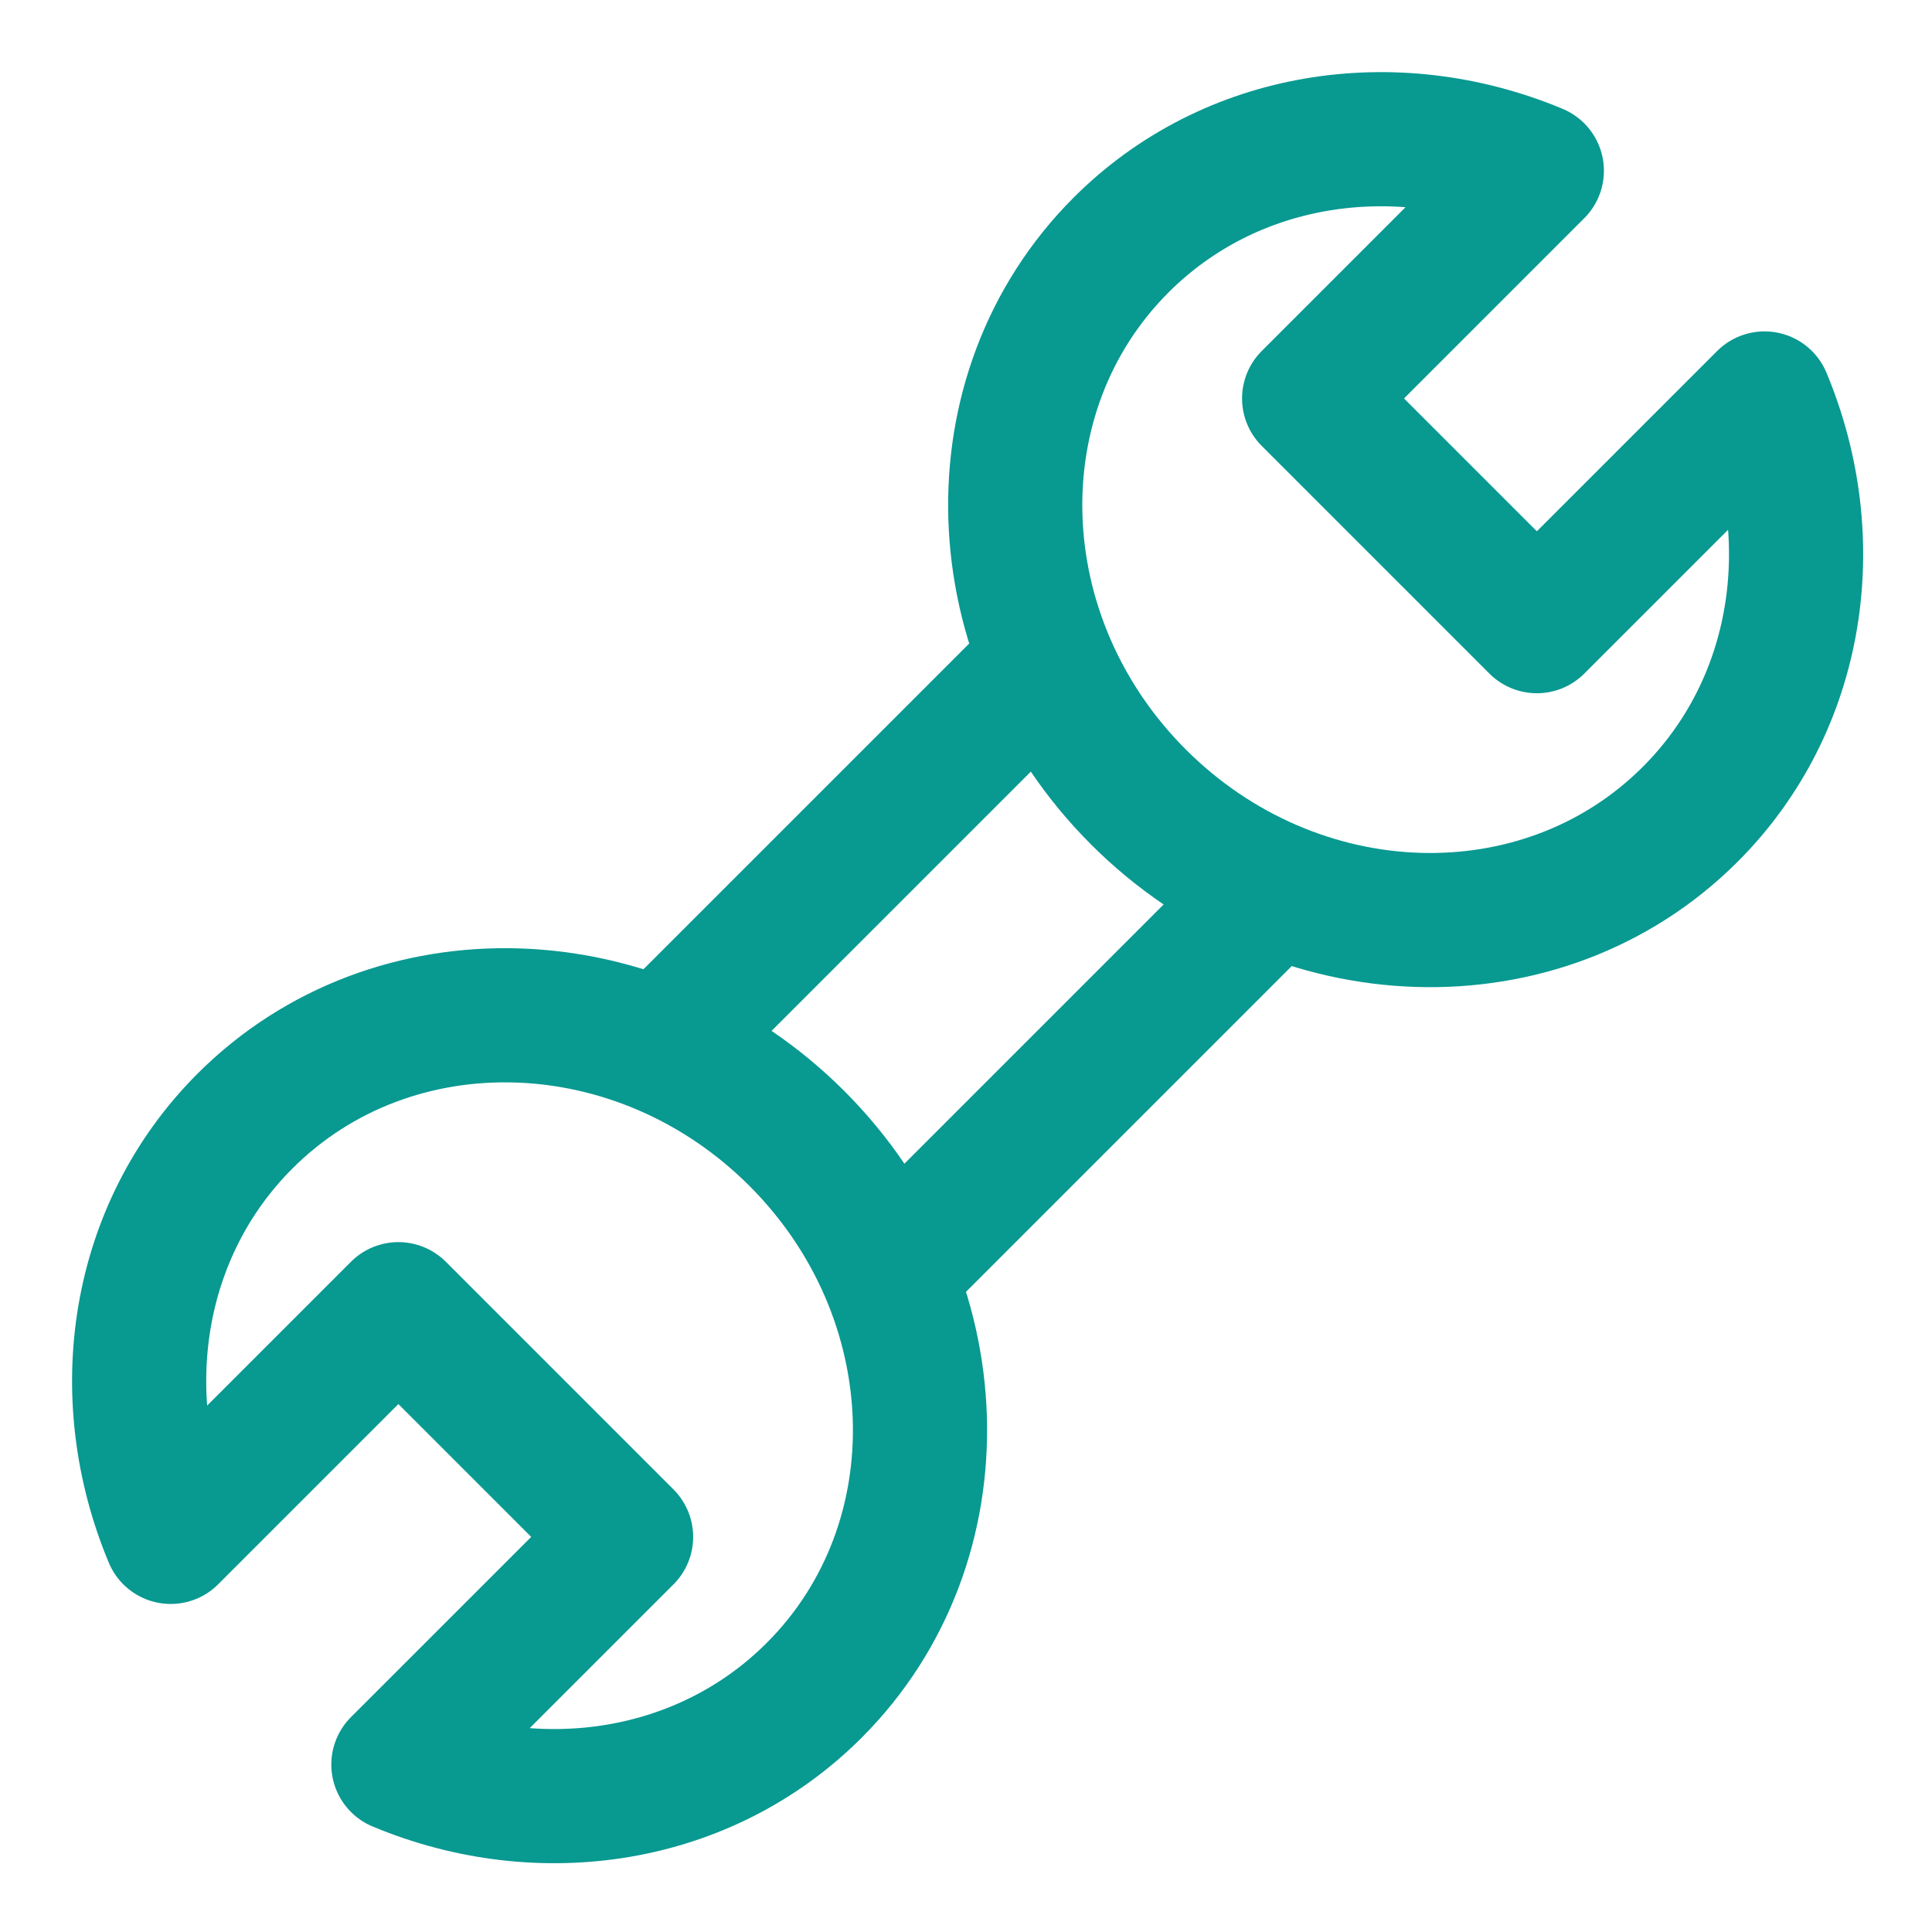 <svg width="72" height="72" viewBox="0 0 72 72" fill="none" xmlns="http://www.w3.org/2000/svg">
<path d="M25.453 38.184L38.181 25.456M46.666 33.941L33.938 46.669M48.788 14.849L57.273 6.364C51.99 4.155 45.862 5.047 41.778 9.132C36.277 14.633 36.566 23.841 42.424 29.699C48.282 35.557 57.49 35.846 62.991 30.345C67.075 26.261 67.968 20.133 65.759 14.85L57.274 23.335L48.788 14.849ZM14.847 48.79L6.362 57.275C4.153 51.992 5.045 45.864 9.129 41.78C14.63 36.279 23.838 36.568 29.696 42.426C35.554 48.284 35.843 57.492 30.342 62.993C26.258 67.077 20.13 67.97 14.847 65.76L23.332 57.276L14.847 48.79Z" stroke="#089991" stroke-width="5" stroke-linecap="round" stroke-linejoin="round"/>
</svg>
